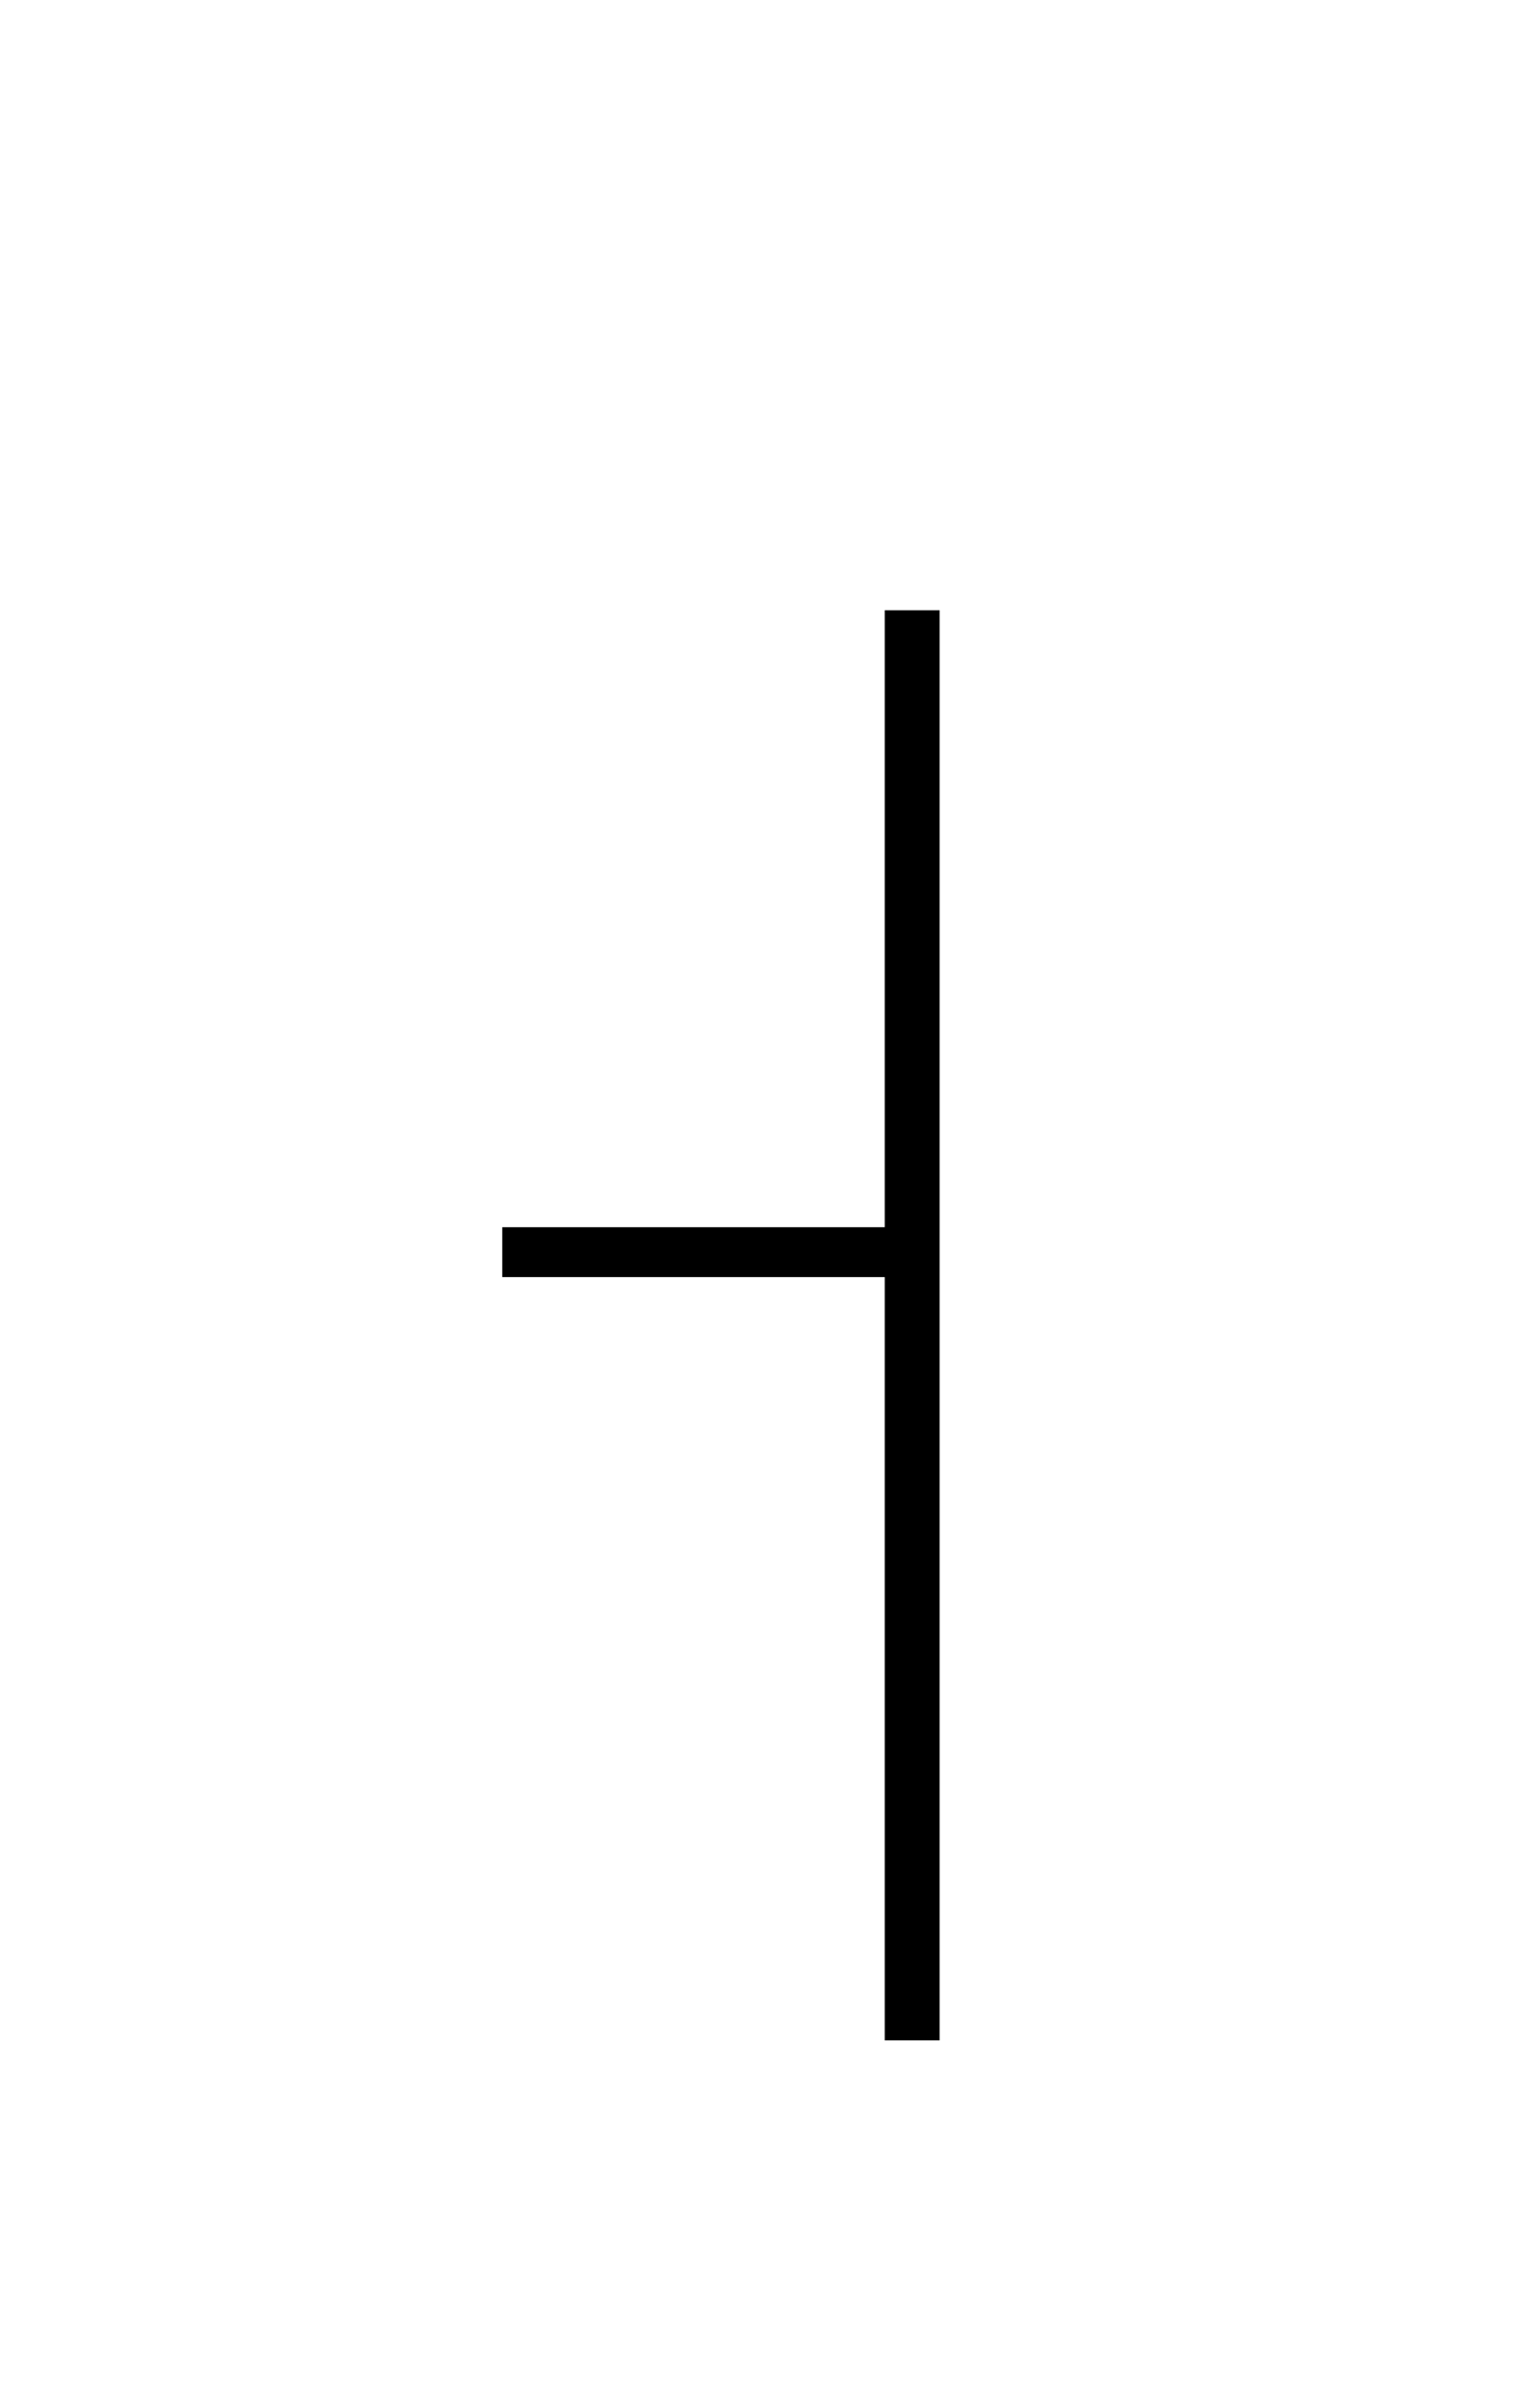 <?xml version="1.0" encoding="UTF-8" standalone="no"?>
<!DOCTYPE svg PUBLIC "-//W3C//DTD SVG 1.1//EN" "http://www.w3.org/Graphics/SVG/1.1/DTD/svg11.dtd">
 <svg xmlns="http://www.w3.org/2000/svg" xmlns:xlink="http://www.w3.org/1999/xlink" width="184" height="289.6"><path fill="black" d="M106.40 245.40L106.40 73.40L113 73.40L113 245.40L106.40 245.40ZM60.40 153.60L60.40 147.60L110.20 147.60L110.20 153.60L60.40 153.60Z"/></svg>